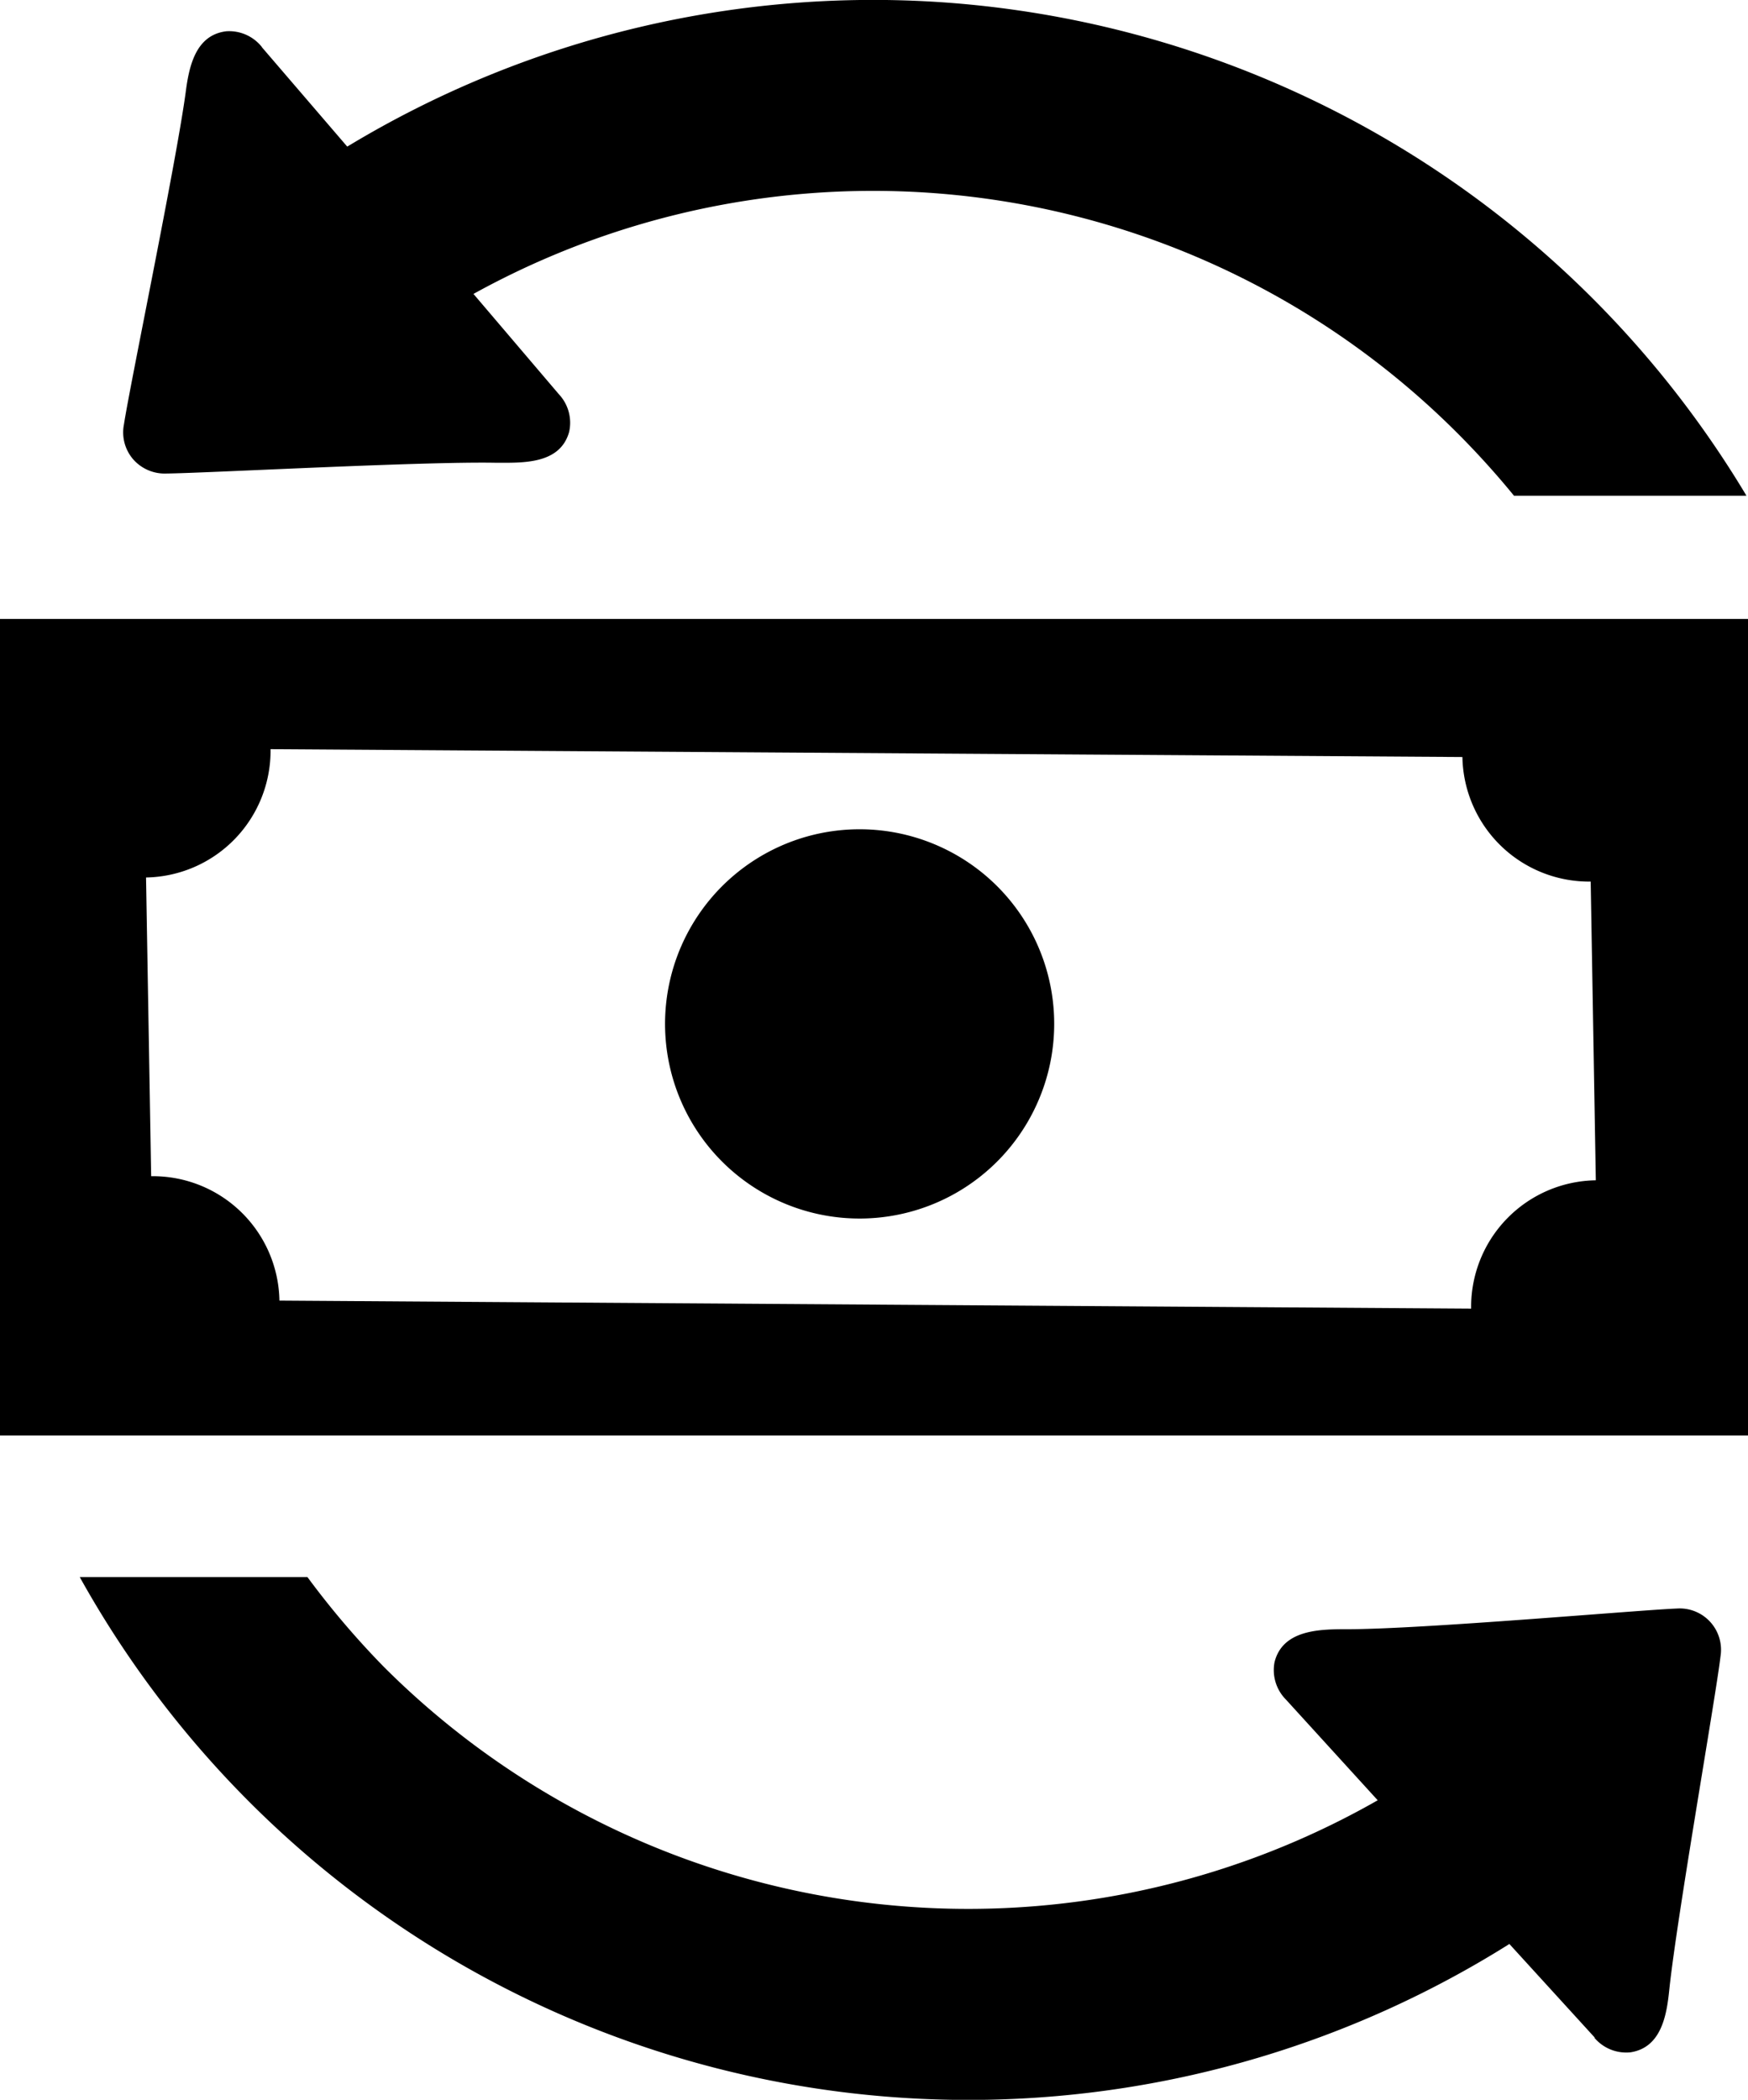 <svg id="Layer_1" data-name="Layer 1" xmlns="http://www.w3.org/2000/svg" viewBox="0 0 102.34 122.88"><defs><style>.cls-1{fill-rule:evenodd;}</style></defs><title>fund-transfer</title><path class="cls-1" d="M0,84V36.22H102.34V84ZM15.34,2.76a2.45,2.45,0,0,0-2.09-.93c-1.83.22-2.19,2.12-2.38,3.58-.57,4.2-3.26,17.11-3.61,19.41a2.41,2.41,0,0,0,.53,2.05,2.45,2.45,0,0,0,1.94.84C12,27.69,24.64,27,29,27.08c1.55,0,3.78.12,4.32-1.8a2.44,2.44,0,0,0-.6-2.21l-5-5.87a48.38,48.38,0,0,1,57.6,8.14c1.18,1.18,2.29,2.41,3.32,3.67h13.61A59.66,59.66,0,0,0,55.92.19,59.5,59.5,0,0,0,20.33,8.58l-5-5.82Zm78,116.48a2.44,2.44,0,0,0,2.12.86c1.81-.28,2.12-2.18,2.27-3.65.44-4.22,2.73-17.2,3-19.52a2.42,2.42,0,0,0-2.56-2.8c-2.26.09-14.88,1.21-19.29,1.21-1.55,0-3.78,0-4.26,1.93a2.45,2.45,0,0,0,.67,2.19l5.37,5.89a48.4,48.4,0,0,1-58.19-7.81A49.72,49.72,0,0,1,18,92.29H4.67a59.53,59.53,0,0,0,83.7,21.47l5,5.48ZM60.52,65a11.39,11.39,0,1,1-5.1-15.27A11.38,11.38,0,0,1,60.52,65ZM86.13,76.58l-69.77-.47a7.41,7.41,0,0,0-7.51-7.28l-.3-17.48a7.42,7.42,0,0,0,7.29-7.51l69.78.46a7.42,7.42,0,0,0,7.51,7.29l.3,17.48a7.41,7.41,0,0,0-7.3,7.51Z"/></svg>